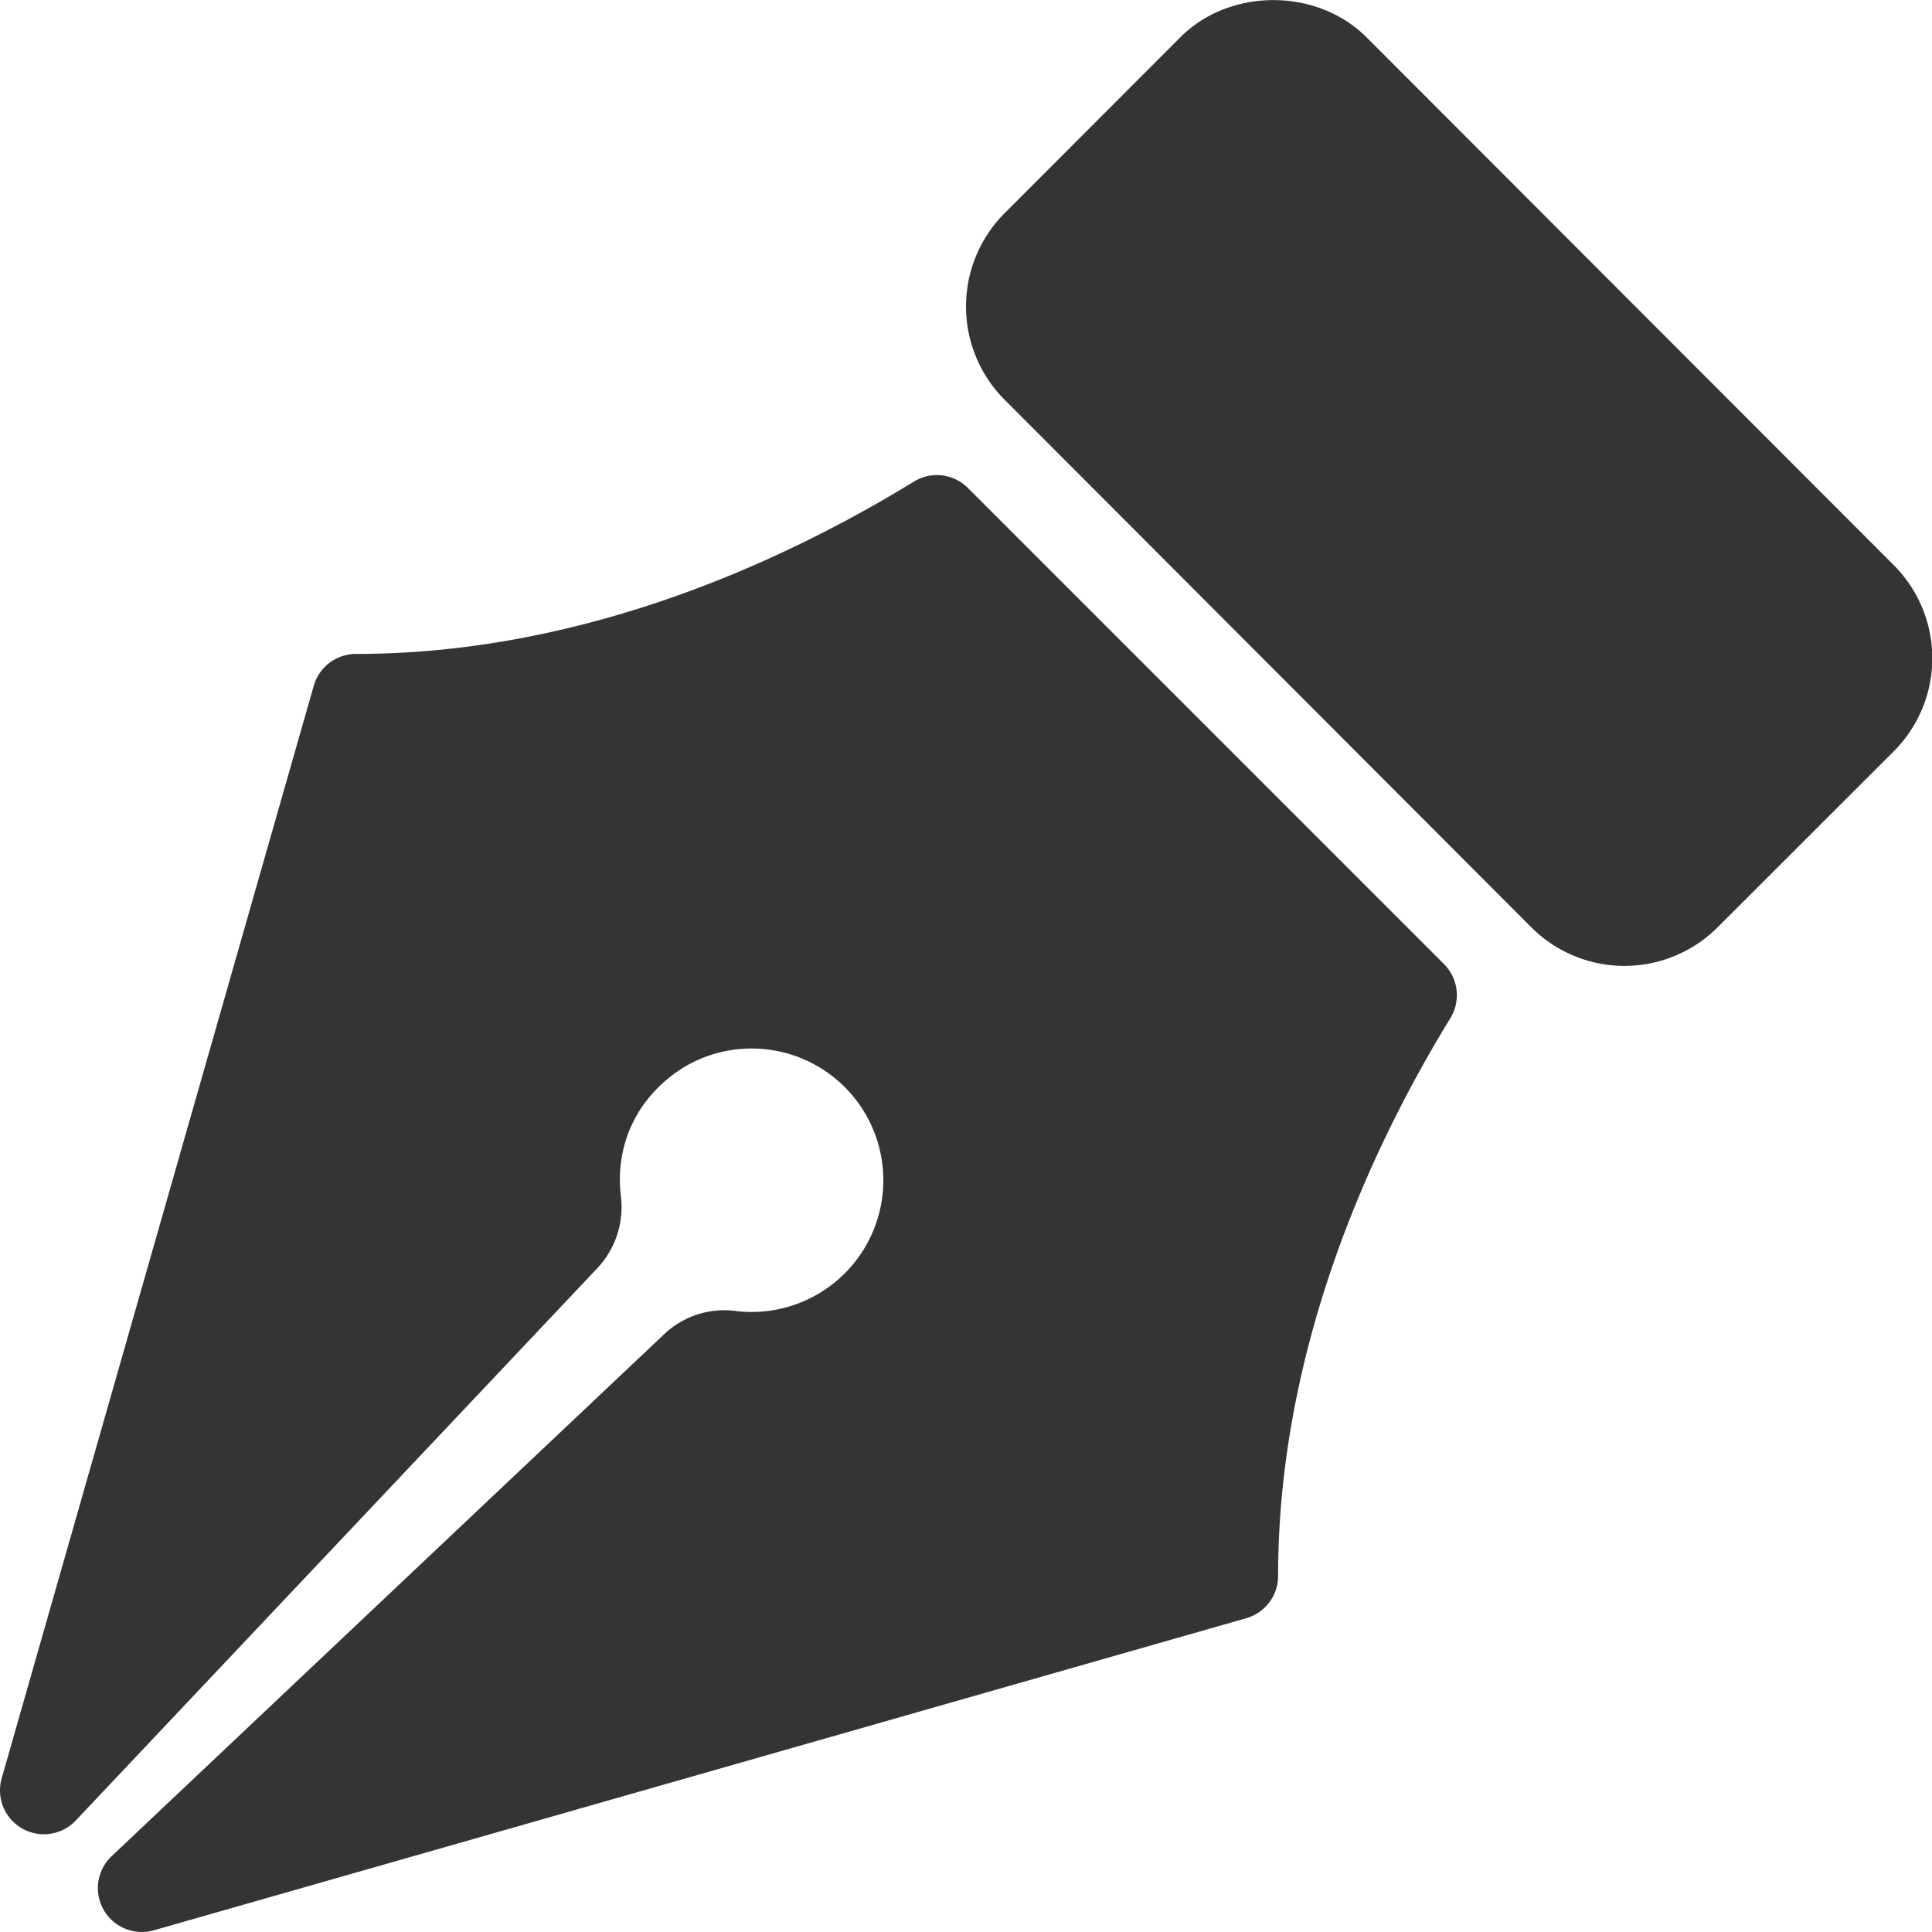 <svg id="Capa_1" data-name="Capa 1" xmlns="http://www.w3.org/2000/svg" viewBox="0 0 469.34 469.33"><defs><style>.cls-1{fill:#343434;}</style></defs><path class="cls-1" d="M460,137.24,332,9.09C319.91-3,298.75-3,286.71,9.08L244.05,51.79a32.07,32.07,0,0,0,0,45.32L372,225.27a32,32,0,0,0,45.26,0L460,182.57a32,32,0,0,0,0-45.33Z" transform="translate(0 0)"/><path class="cls-1" d="M235.13,118.54A10.64,10.64,0,0,0,222,117c-31.14,19.09-79.94,41.86-135.52,41.86a10.67,10.67,0,0,0-10.26,7.74L.41,432a10.66,10.66,0,0,0,18,10.25L145.3,307.88a21.69,21.69,0,0,0,5.51-17.47c-1.47-12.88,4.43-24.62,15.76-31.4A32,32,0,1,1,178.9,318.5,21.25,21.25,0,0,0,161.47,324L27.12,450.92a10.66,10.66,0,0,0,7.32,18.41,11,11,0,0,0,2.93-.4l265.38-75.82a10.67,10.67,0,0,0,7.74-10.26c0-55.59,22.76-104.38,41.86-135.53a10.67,10.67,0,0,0-1.56-13.11Z" transform="translate(0 0)"/></svg>